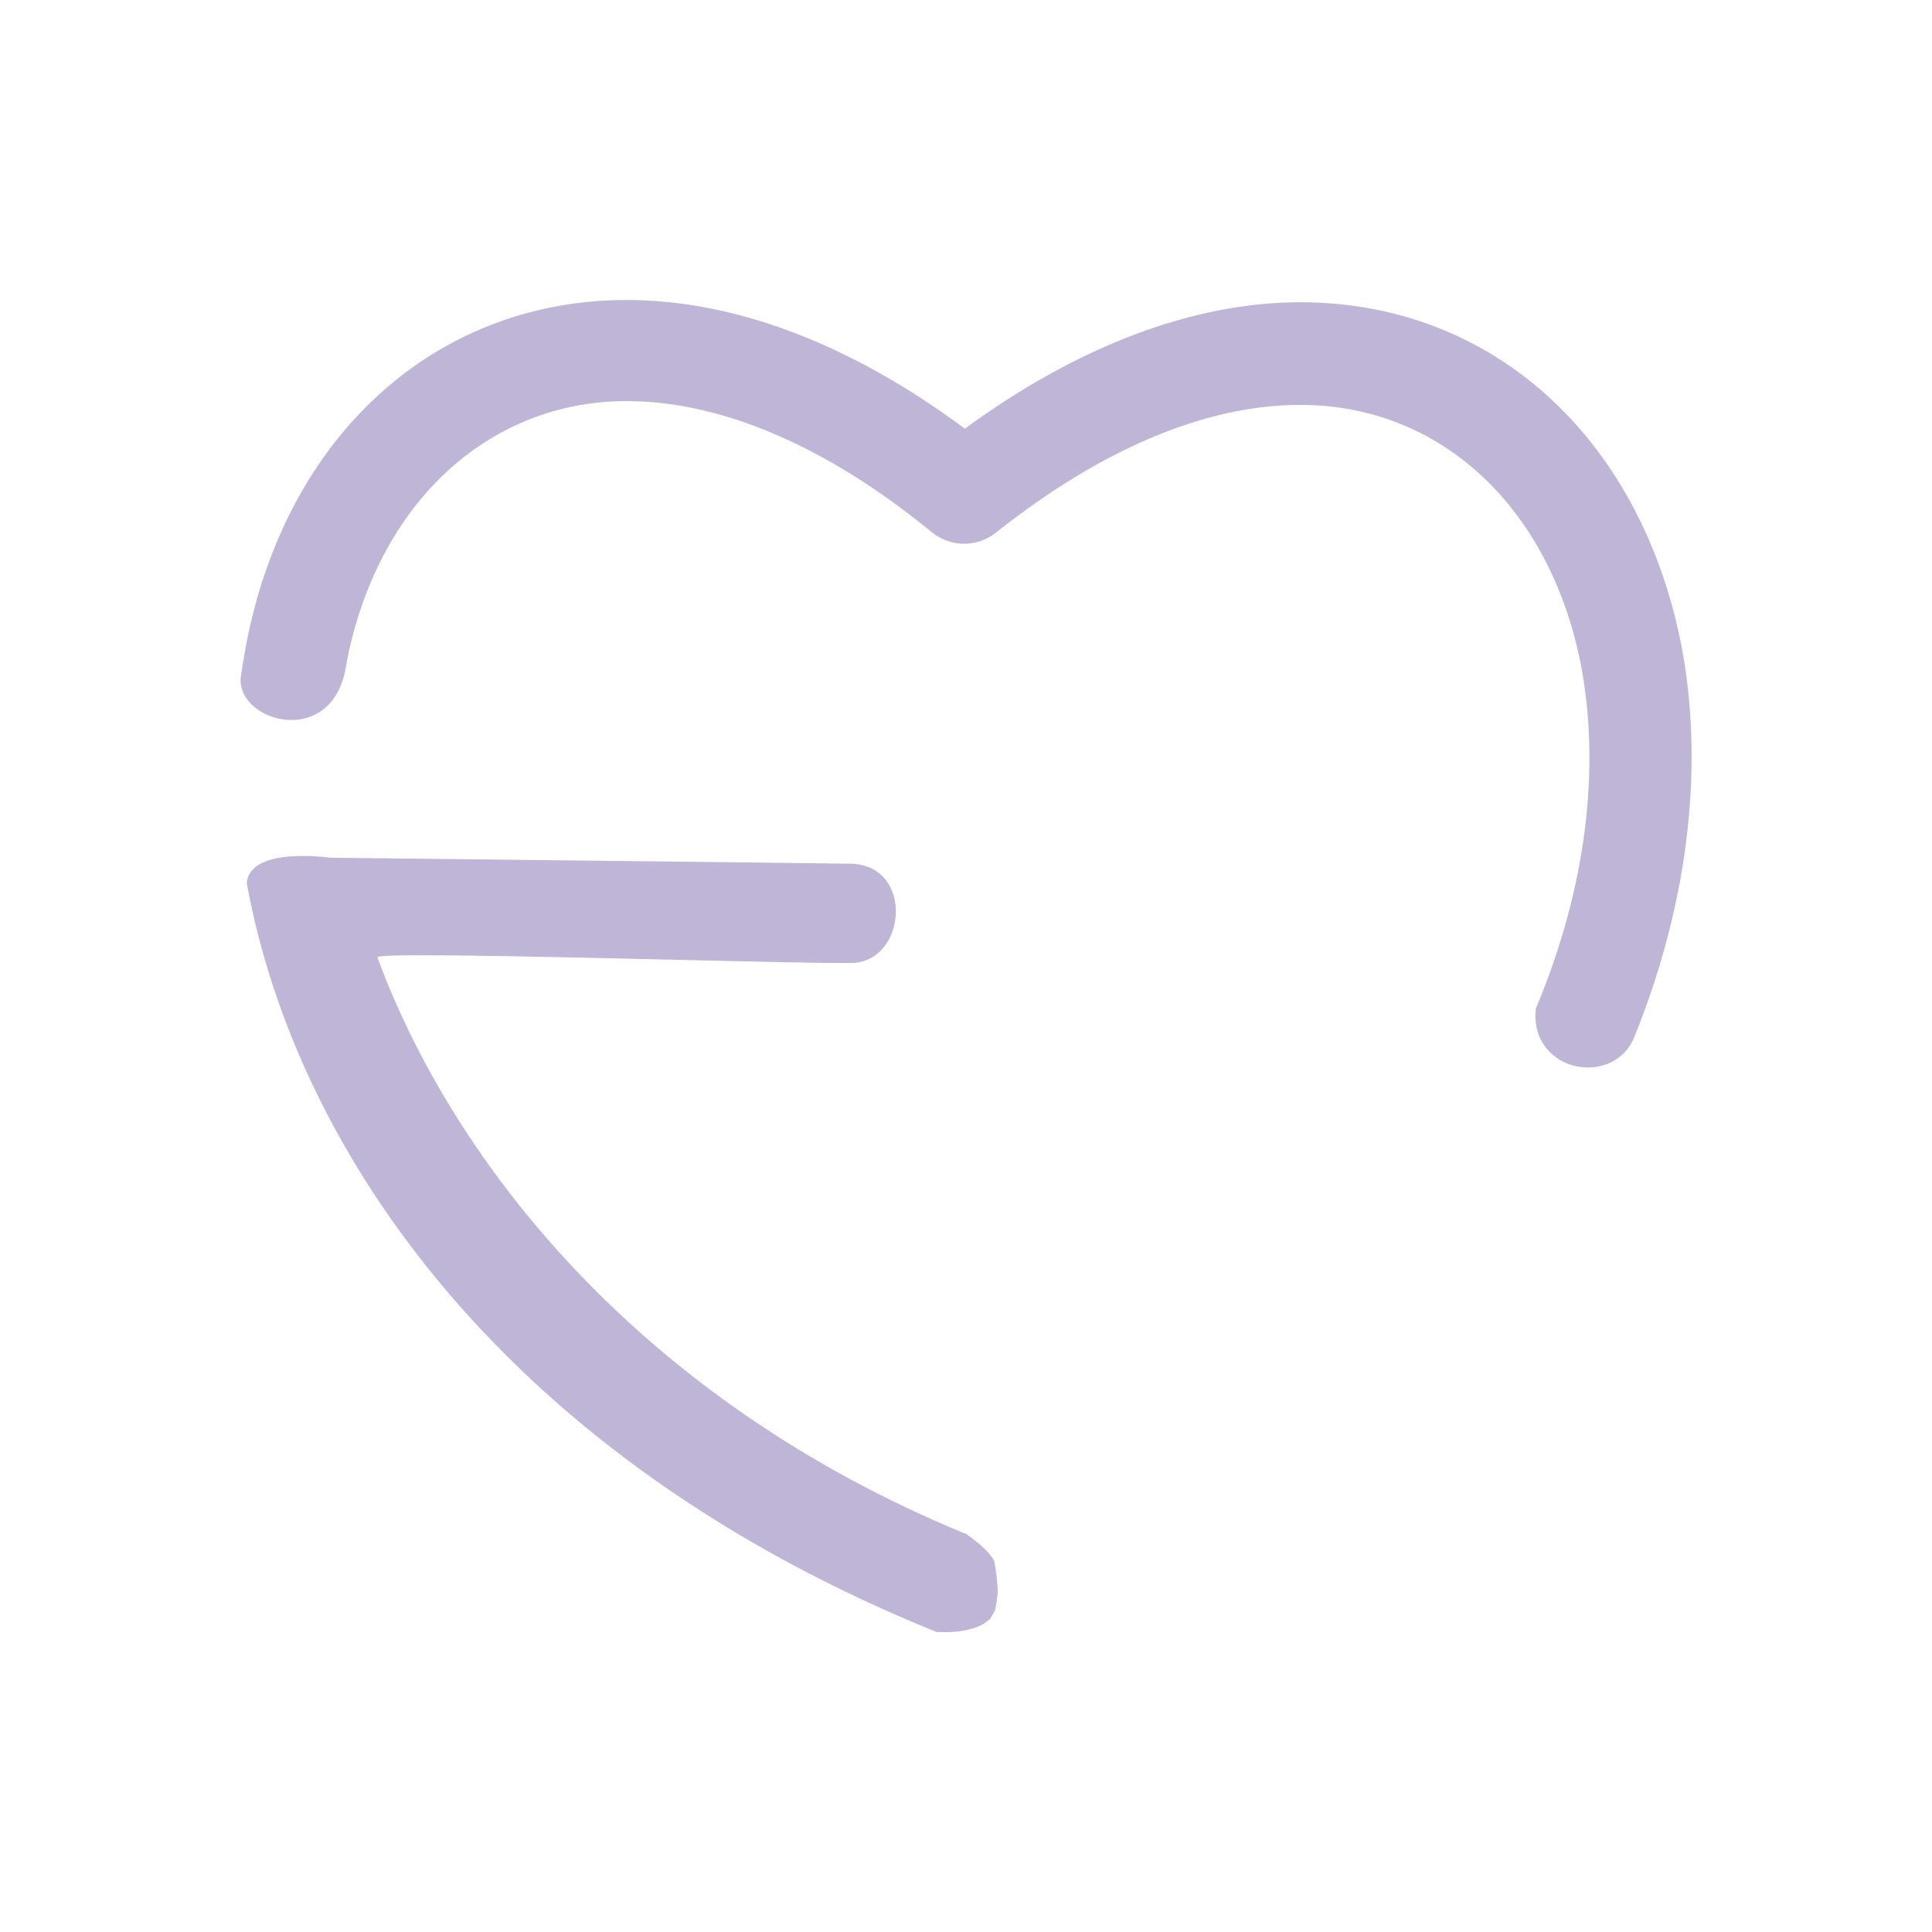 <?xml version="1.0" encoding="utf-8"?>
<!-- Generator: Adobe Illustrator 17.1.0, SVG Export Plug-In . SVG Version: 6.00 Build 0)  -->
<!DOCTYPE svg PUBLIC "-//W3C//DTD SVG 1.1//EN" "http://www.w3.org/Graphics/SVG/1.1/DTD/svg11.dtd">
<svg version="1.1" id="Fitsy_Logo" xmlns="http://www.w3.org/2000/svg" xmlns:xlink="http://www.w3.org/1999/xlink" x="0px" y="0px"
	 viewBox="0 0 512 512" enable-background="new 0 0 512 512" xml:space="preserve">
<path fill="#BFB5D6" d="M255.8,406.3c0,0-0.1,0-0.1,0.1C170,371.1,120.3,308.6,100,253.7c-0.7-1.9,111.1,1.8,125.7,1.5
	c14.6-0.3,16.6-25.7,0-26.3c-4.5-0.1-138.3-1.6-138.3-1.6s-21.4-3.1-22,6.8c13.2,72.1,69.5,152.6,182.8,198.4
	c3.6,0.1,6.9,0.1,10.9-1.4c1.3-0.5,2.3-1.2,3.2-2c0.5-0.7,0.9-1.5,1.4-2.3c0.3-1.4,0.5-2.9,0.7-4.5c0-2.8-0.4-5.8-0.9-8.6
	C261.8,410.7,259,408.7,255.8,406.3z"/>
<path fill="#BFB5D6" d="M445.5,170.6c-11-55-50.3-90.5-100.9-90.5c-28.3,0-59,11.6-88.9,33.5c-30.3-22.5-61-34.1-89.6-34.1
	c-50.6,0-90.3,35.8-100.9,91.5c-0.5,2.8-1,5.6-1.4,8.4c-1.2,12.2,24.9,19.3,28-3.5c8-42.1,37.3-69.6,74.3-69.6
	c25,0,53,11.9,80.9,34.8c5,4,12,4,17,0c28-22.2,55.6-33.8,80.6-33.8c37,0,66,26.9,74.3,68.6c5.2,26.9,1.8,58.9-11.9,91.4
	c-1.8,17.1,21.3,21.3,26.4,6.8C448,237.7,451.5,201.4,445.5,170.6z"/>
</svg>
